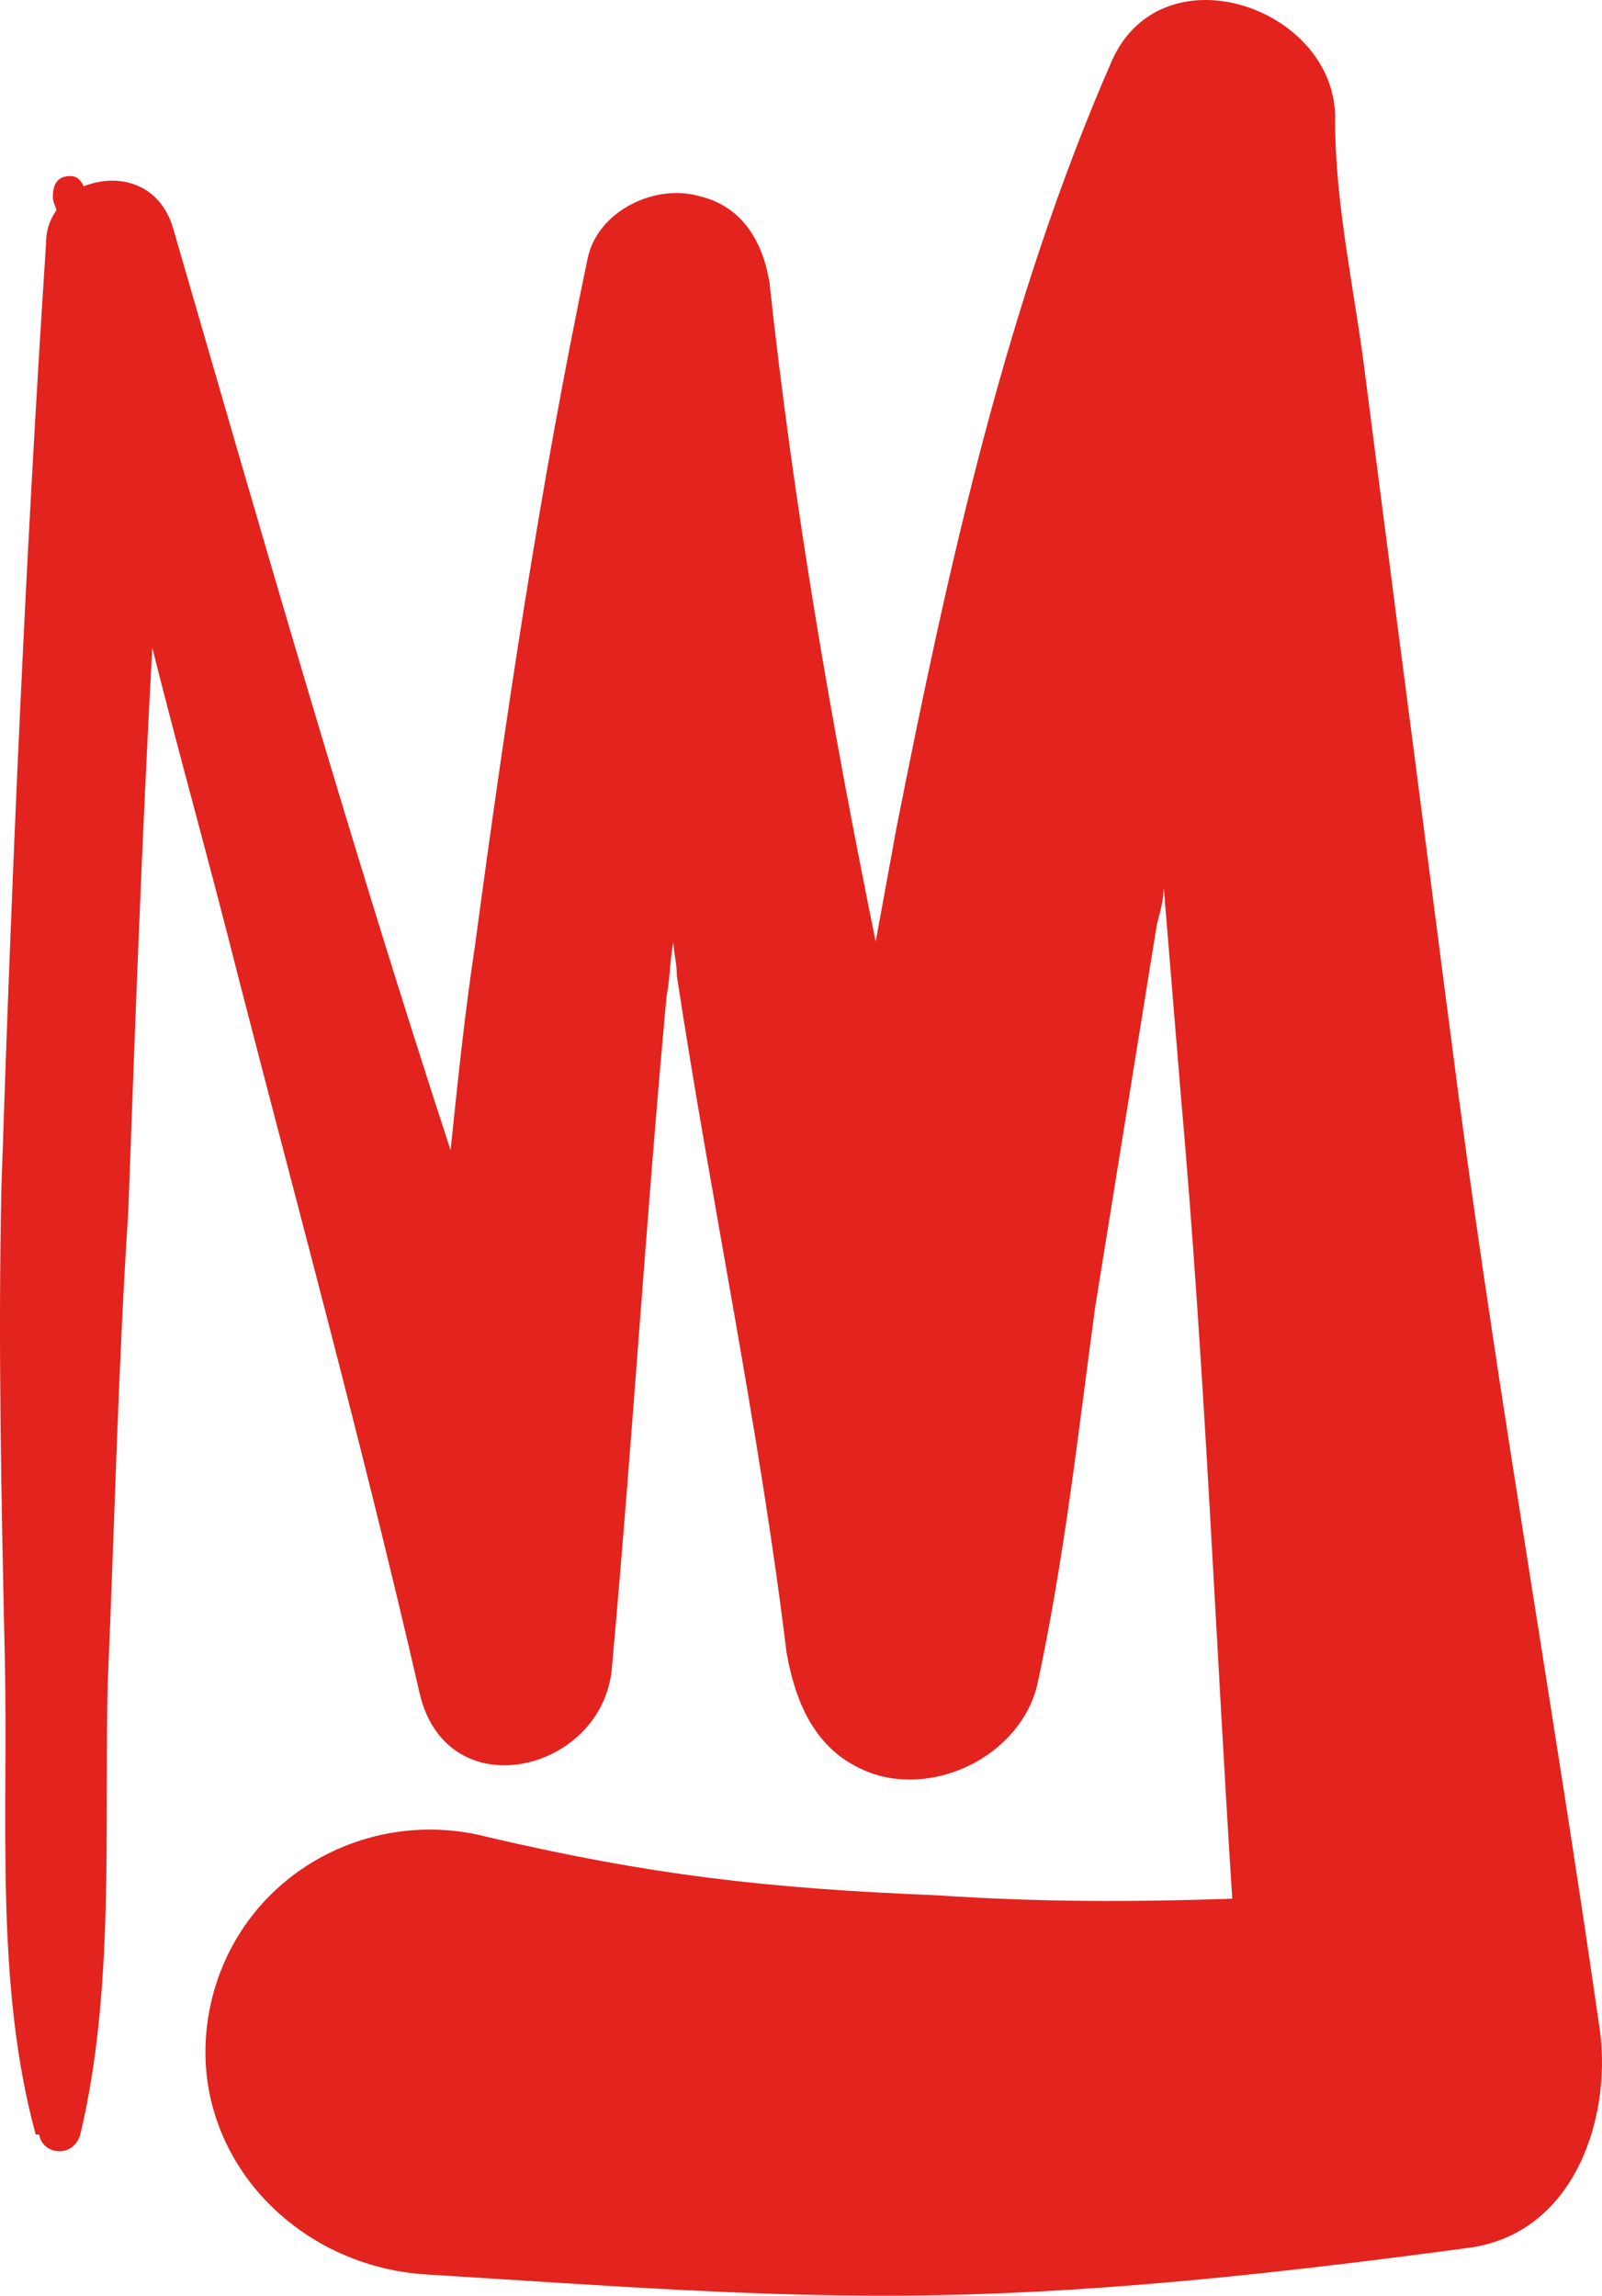 <?xml version="1.0" encoding="UTF-8"?> <svg xmlns="http://www.w3.org/2000/svg" width="224" height="321" viewBox="0 0 224 321" fill="none"><path d="M205.861 314.234C180.932 317.58 156.003 320.447 131.074 320.925C107.584 321.403 83.614 319.491 60.123 318.058C39.989 317.102 24.169 298.941 29.921 278.391C34.715 261.663 51.974 252.583 68.273 256.884C90.805 262.141 107.104 264.053 131.074 265.009C144.977 265.965 158.4 265.965 172.303 265.487C169.906 228.209 168.468 190.932 165.112 153.176L162.715 124.023C162.715 125.935 162.235 127.369 161.756 129.281L153.127 182.807C150.73 200.49 148.812 218.173 144.977 235.856C142.58 244.936 132.033 250.671 122.925 248.282C114.775 245.892 111.419 239.201 109.981 231.077C106.146 199.534 99.434 167.992 94.64 136.449C94.64 134.538 94.161 133.104 94.161 131.67C93.681 134.06 93.681 136.927 93.202 139.317C90.326 170.381 88.408 201.924 85.531 233.466C84.093 247.804 62.52 253.061 58.685 236.812C51.015 203.358 41.906 169.903 33.277 136.449C29.442 121.156 25.127 105.863 21.292 90.569C19.854 116.855 18.895 143.14 17.936 169.426C16.498 191.41 16.019 213.394 15.06 235.378C14.581 256.406 16.019 278.391 11.225 298.463C10.266 301.808 5.951 301.331 5.472 298.463H4.993C-0.76 277.435 1.157 254.017 0.678 232.033C0.199 210.048 -0.281 188.064 0.199 166.08C1.637 122.112 3.554 78.144 6.431 34.175C6.431 32.263 6.91 30.83 7.869 29.396C7.869 28.918 7.39 28.44 7.39 27.484C7.39 26.05 7.869 24.617 9.787 24.617C10.745 24.617 11.225 25.095 11.704 26.05C16.498 24.139 22.251 25.573 24.169 31.785C36.633 74.798 49.097 118.288 63 160.823C63.959 151.743 64.917 142.184 66.356 132.626C70.67 100.606 75.464 68.107 82.176 36.087C83.614 29.396 91.764 25.573 97.996 27.484C103.749 28.918 106.625 33.697 107.584 39.432C110.94 70.497 116.213 101.083 122.445 131.67L125.322 115.899C132.513 79.577 140.662 42.3 155.524 8.368C162.715 -7.404 187.164 1.199 186.685 16.97C186.685 28.918 189.561 41.344 190.999 53.292L195.314 86.746C198.19 108.73 201.067 131.192 203.943 153.176C209.696 196.667 217.366 239.679 223.598 283.17C225.516 295.118 220.722 311.845 205.861 314.234Z" fill="#E3231D"></path></svg> 